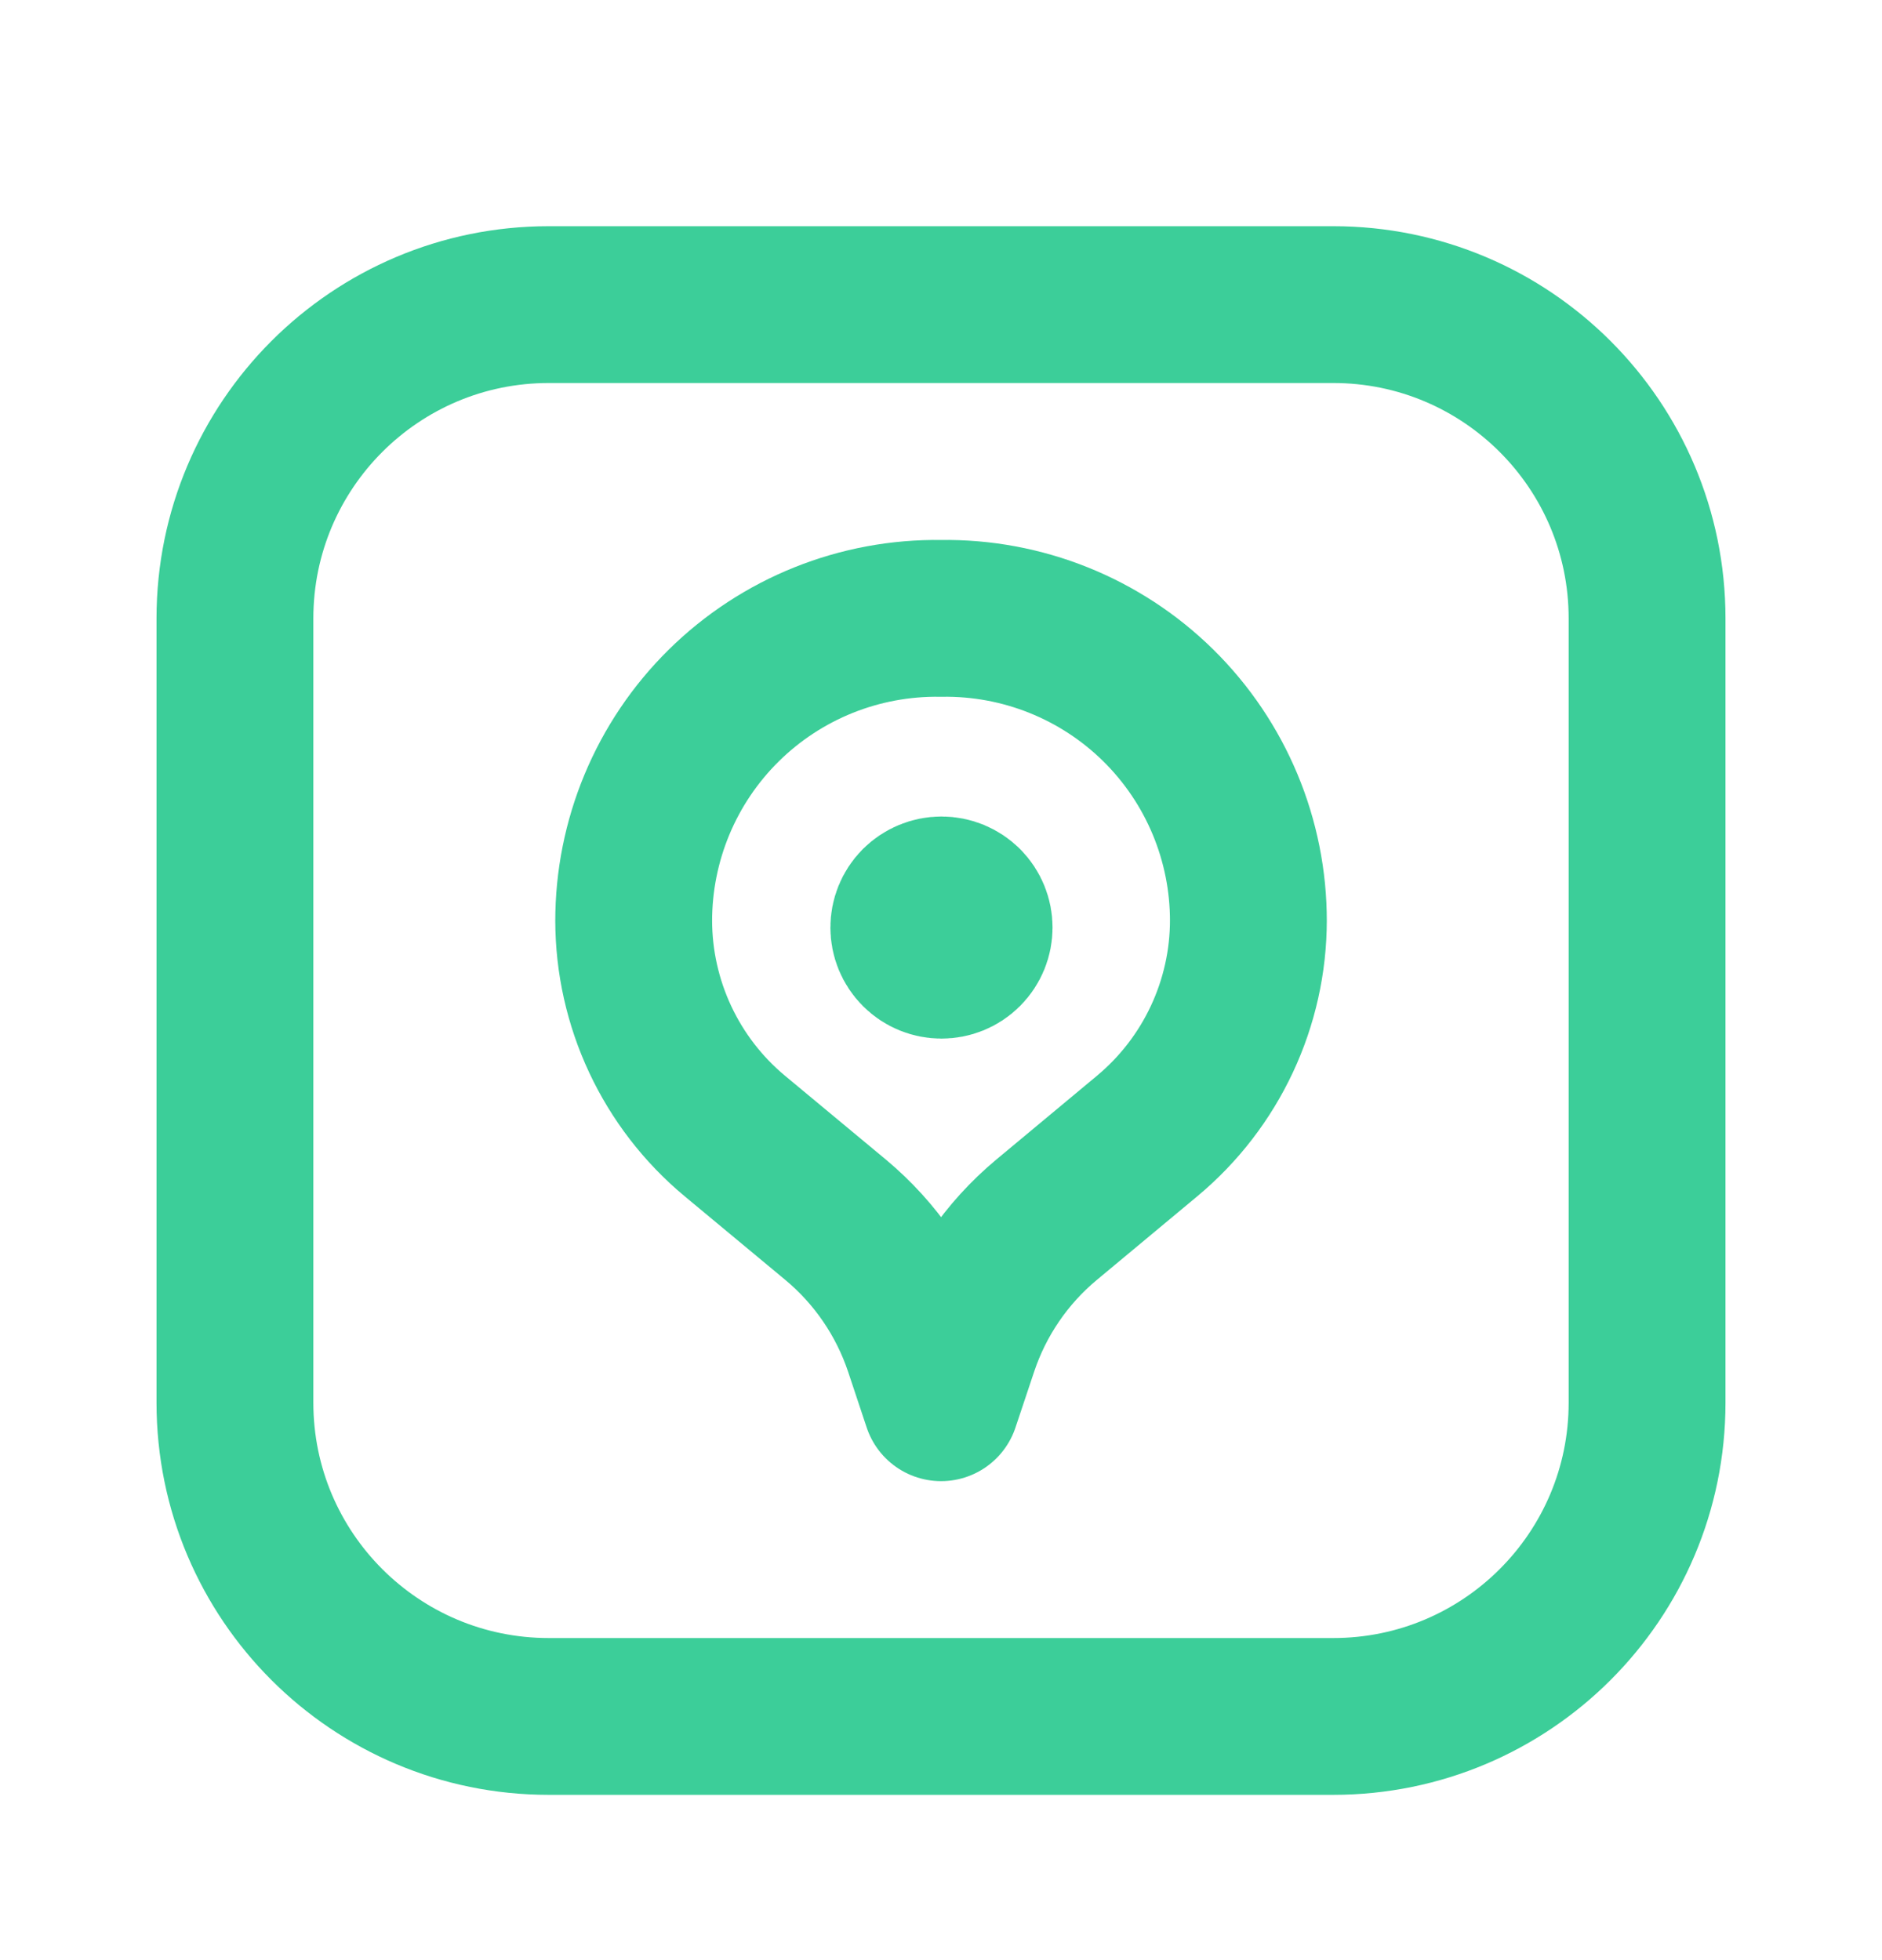 <svg width="24" height="25" viewBox="0 0 24 25" fill="none" xmlns="http://www.w3.org/2000/svg">
<path d="M12.301 11.536C12.463 11.699 12.463 11.962 12.3 12.125C12.138 12.287 11.874 12.287 11.712 12.125C11.549 11.962 11.549 11.699 11.711 11.536C11.79 11.458 11.896 11.414 12.006 11.414C12.117 11.414 12.223 11.458 12.301 11.536" stroke="#3CCE99" stroke-width="2" stroke-linecap="round" stroke-linejoin="round"/>
<path d="M15.92 11.732V11.732C15.921 12.796 15.448 13.806 14.63 14.488L13.345 15.558C12.833 15.985 12.45 16.546 12.239 17.179L12.001 17.891L11.764 17.179C11.552 16.546 11.169 15.985 10.657 15.558L9.372 14.49C8.553 13.809 8.081 12.799 8.081 11.735V11.735V11.755C8.079 10.719 8.492 9.726 9.23 8.998C9.967 8.271 10.965 7.871 12.001 7.887C13.036 7.871 14.034 8.271 14.771 8.997C15.508 9.724 15.922 10.716 15.92 11.752" stroke="#3CCE99" stroke-width="2" stroke-linecap="round" stroke-linejoin="round"/>
<path fill-rule="evenodd" clip-rule="evenodd" d="M17.002 21.892H6.998C4.788 21.892 2.996 20.101 2.996 17.891V7.887C2.996 5.677 4.788 3.885 6.998 3.885H17.002C19.212 3.885 21.004 5.677 21.004 7.887V17.891C21.004 20.101 19.212 21.892 17.002 21.892Z" stroke="#3CCE99" stroke-width="2" stroke-linecap="round" stroke-linejoin="round"/>
</svg>
